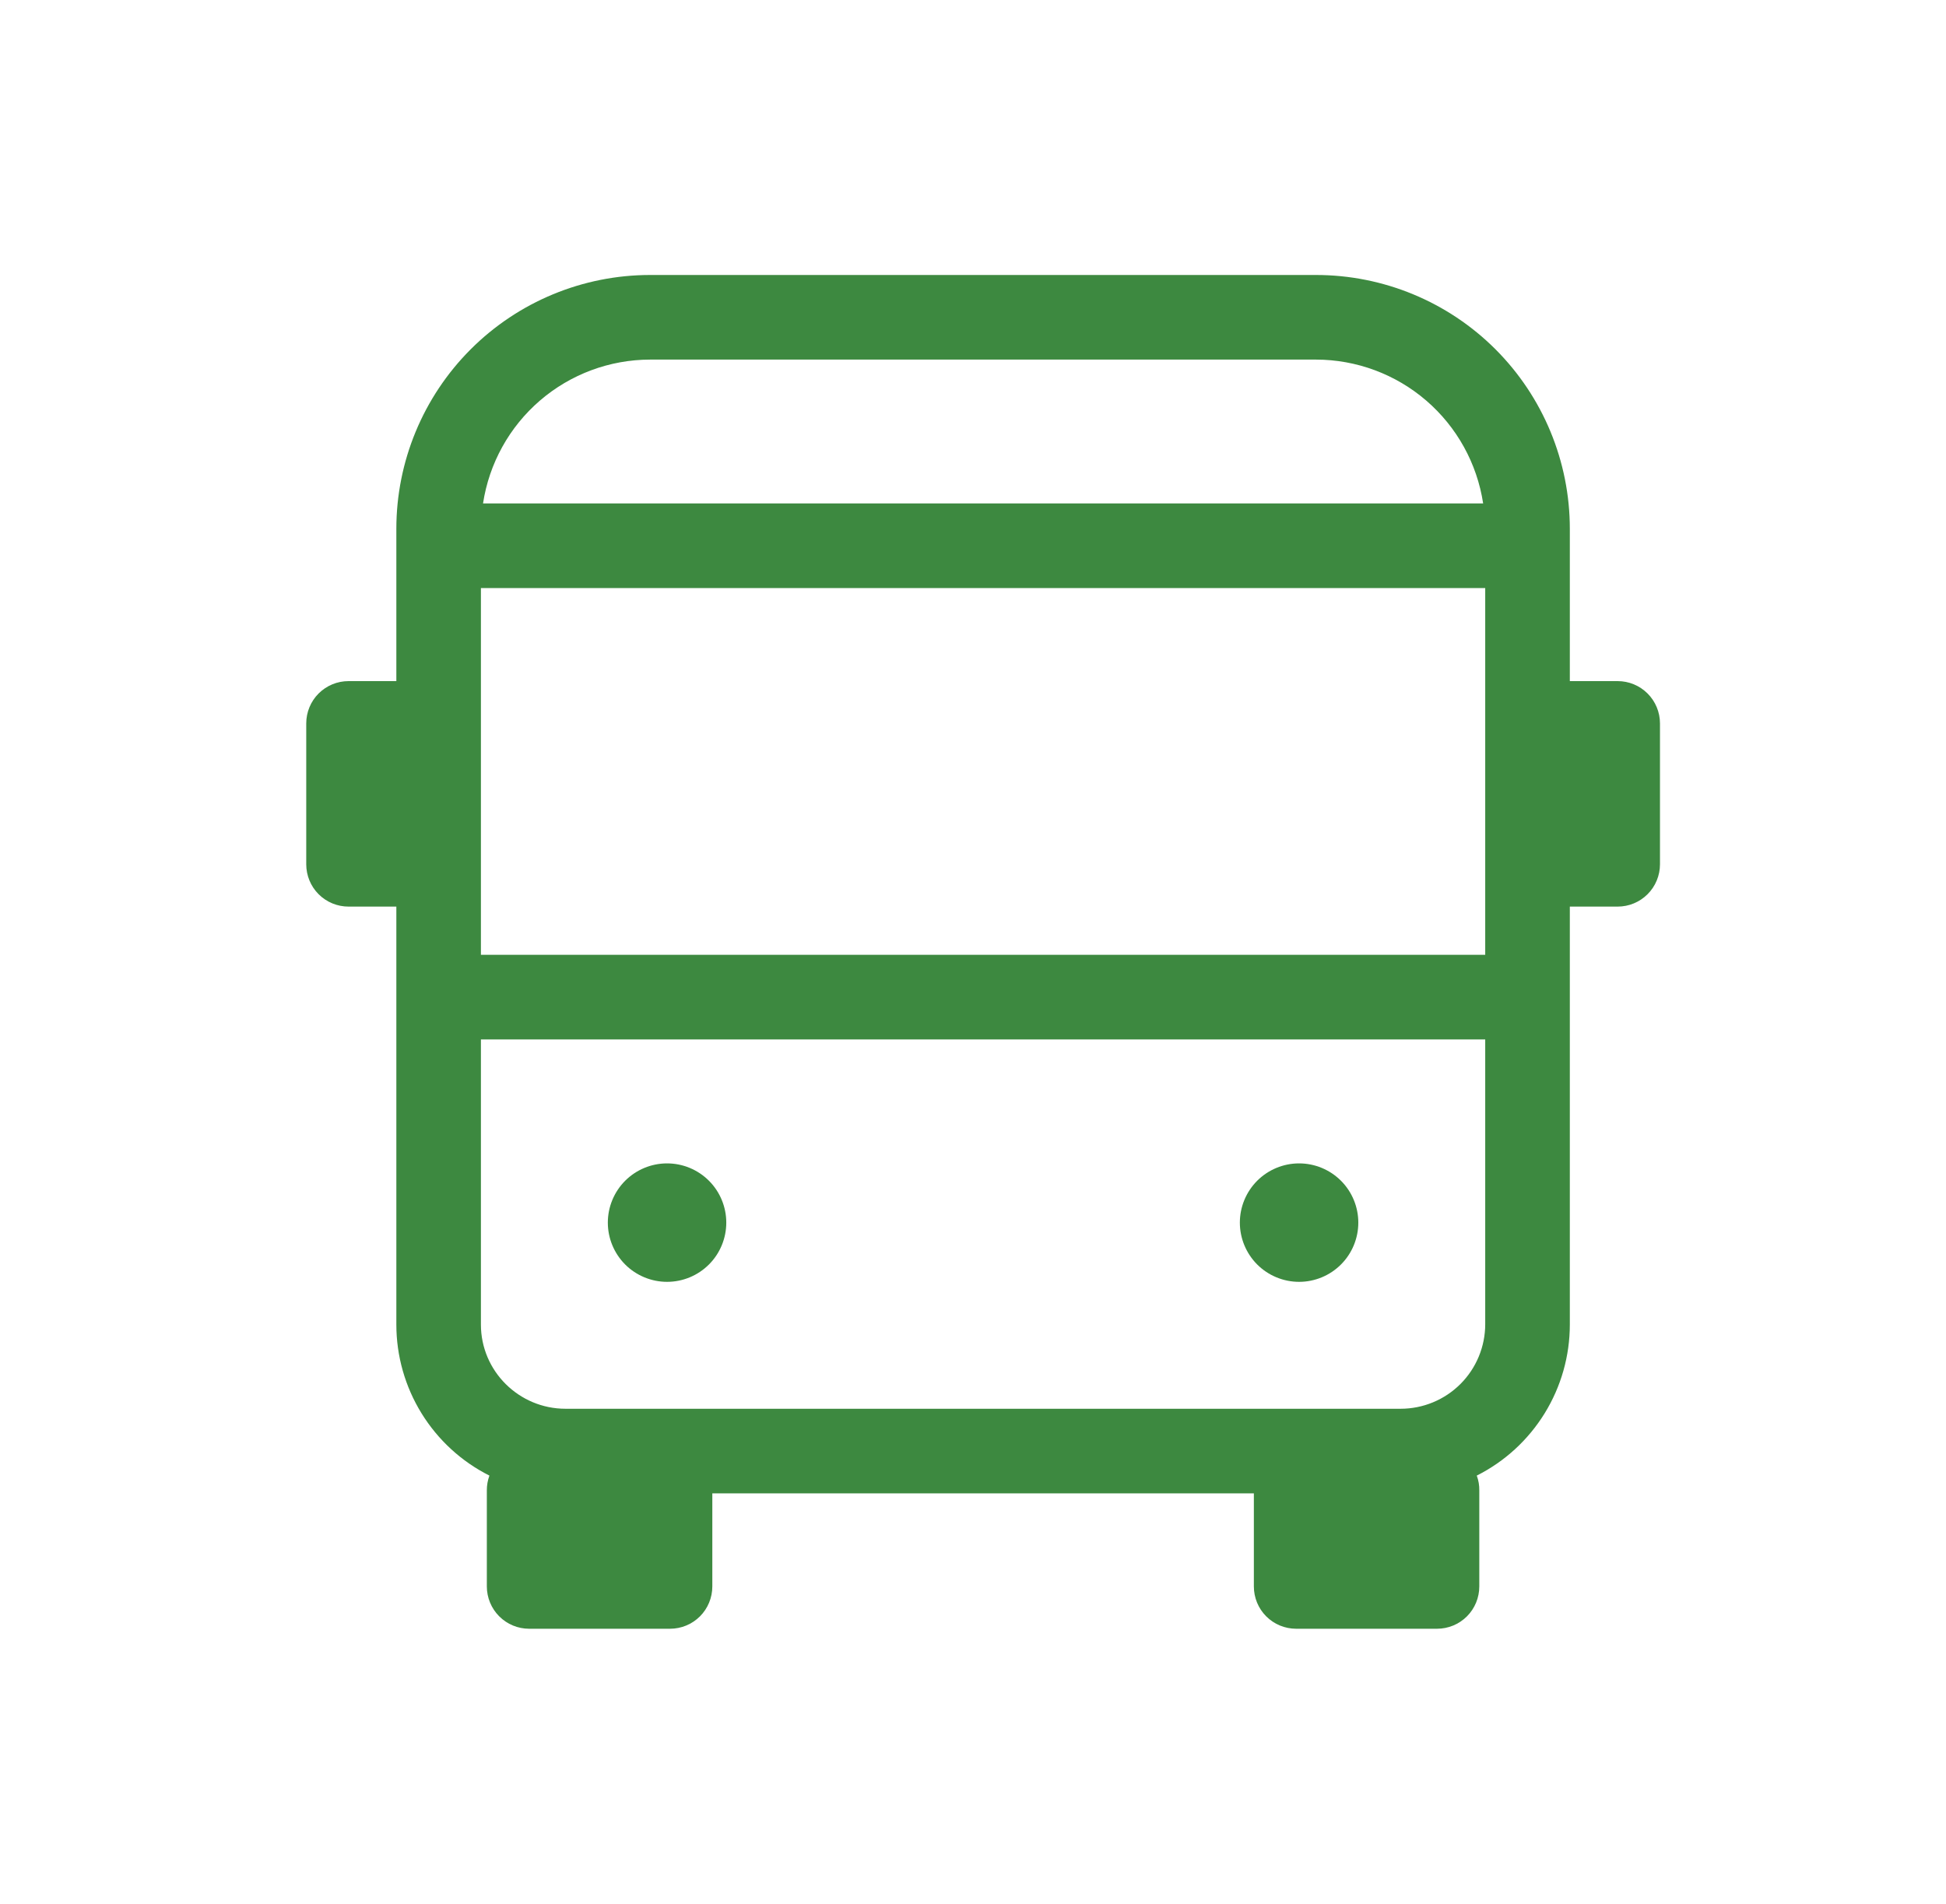 <svg width="46" height="45" viewBox="0 0 46 45" fill="none" xmlns="http://www.w3.org/2000/svg">
<path d="M15.768 30.3C16.14 30.3 16.496 30.152 16.758 29.89C17.021 29.627 17.168 29.271 17.168 28.9C17.168 28.529 17.021 28.173 16.758 27.91C16.496 27.648 16.14 27.5 15.768 27.5C15.397 27.5 15.041 27.648 14.778 27.91C14.516 28.173 14.368 28.529 14.368 28.9C14.368 29.271 14.516 29.627 14.778 29.89C15.041 30.152 15.397 30.3 15.768 30.3ZM30.708 30.3C31.08 30.3 31.436 30.152 31.698 29.89C31.961 29.627 32.108 29.271 32.108 28.9C32.108 28.529 31.961 28.173 31.698 27.91C31.436 27.648 31.08 27.5 30.708 27.5C30.337 27.5 29.981 27.648 29.718 27.91C29.456 28.173 29.308 28.529 29.308 28.9C29.308 29.271 29.456 29.627 29.718 29.89C29.981 30.152 30.337 30.3 30.708 30.3Z" fill="#3D8940"/>
<path fill-rule="evenodd" clip-rule="evenodd" d="M15.368 6.5C13.777 6.5 12.251 7.132 11.126 8.257C10.001 9.383 9.369 10.909 9.369 12.5V16.1H8.239C7.973 16.1 7.719 16.205 7.531 16.393C7.344 16.58 7.239 16.835 7.239 17.1V20.43C7.239 20.695 7.344 20.95 7.531 21.137C7.719 21.325 7.973 21.43 8.239 21.43H9.369V31.31C9.369 32.05 9.575 32.776 9.963 33.406C10.352 34.037 10.907 34.547 11.569 34.88C11.528 34.992 11.507 35.111 11.508 35.23V37.5C11.508 37.765 11.614 38.02 11.801 38.207C11.989 38.395 12.243 38.5 12.508 38.5H15.838C16.104 38.5 16.358 38.395 16.546 38.207C16.733 38.02 16.838 37.765 16.838 37.5V35.3H29.639V37.5C29.639 37.765 29.744 38.02 29.931 38.207C30.119 38.395 30.373 38.5 30.639 38.5H33.968C34.234 38.5 34.488 38.395 34.676 38.207C34.863 38.02 34.968 37.765 34.968 37.5V35.23C34.97 35.111 34.95 34.992 34.908 34.88C35.57 34.547 36.125 34.037 36.514 33.406C36.902 32.776 37.108 32.05 37.108 31.31V21.43H38.239C38.504 21.43 38.758 21.325 38.946 21.137C39.133 20.95 39.239 20.695 39.239 20.43V17.1C39.239 16.835 39.133 16.58 38.946 16.393C38.758 16.205 38.504 16.1 38.239 16.1H37.108V12.5C37.108 10.909 36.476 9.383 35.351 8.257C34.226 7.132 32.7 6.5 31.108 6.5H15.368ZM11.418 11.9C11.562 10.955 12.039 10.092 12.764 9.468C13.488 8.845 14.412 8.501 15.368 8.5H31.108C32.065 8.501 32.989 8.845 33.713 9.468C34.438 10.092 34.915 10.955 35.059 11.9H11.418ZM11.368 13.9V22.57H35.108V13.9H11.368ZM35.108 24.57H11.368V31.31C11.368 32.41 12.268 33.3 13.368 33.3H33.108C33.639 33.3 34.148 33.089 34.523 32.714C34.898 32.339 35.108 31.83 35.108 31.3V24.57Z" fill="#3D8940"/>
</svg>
